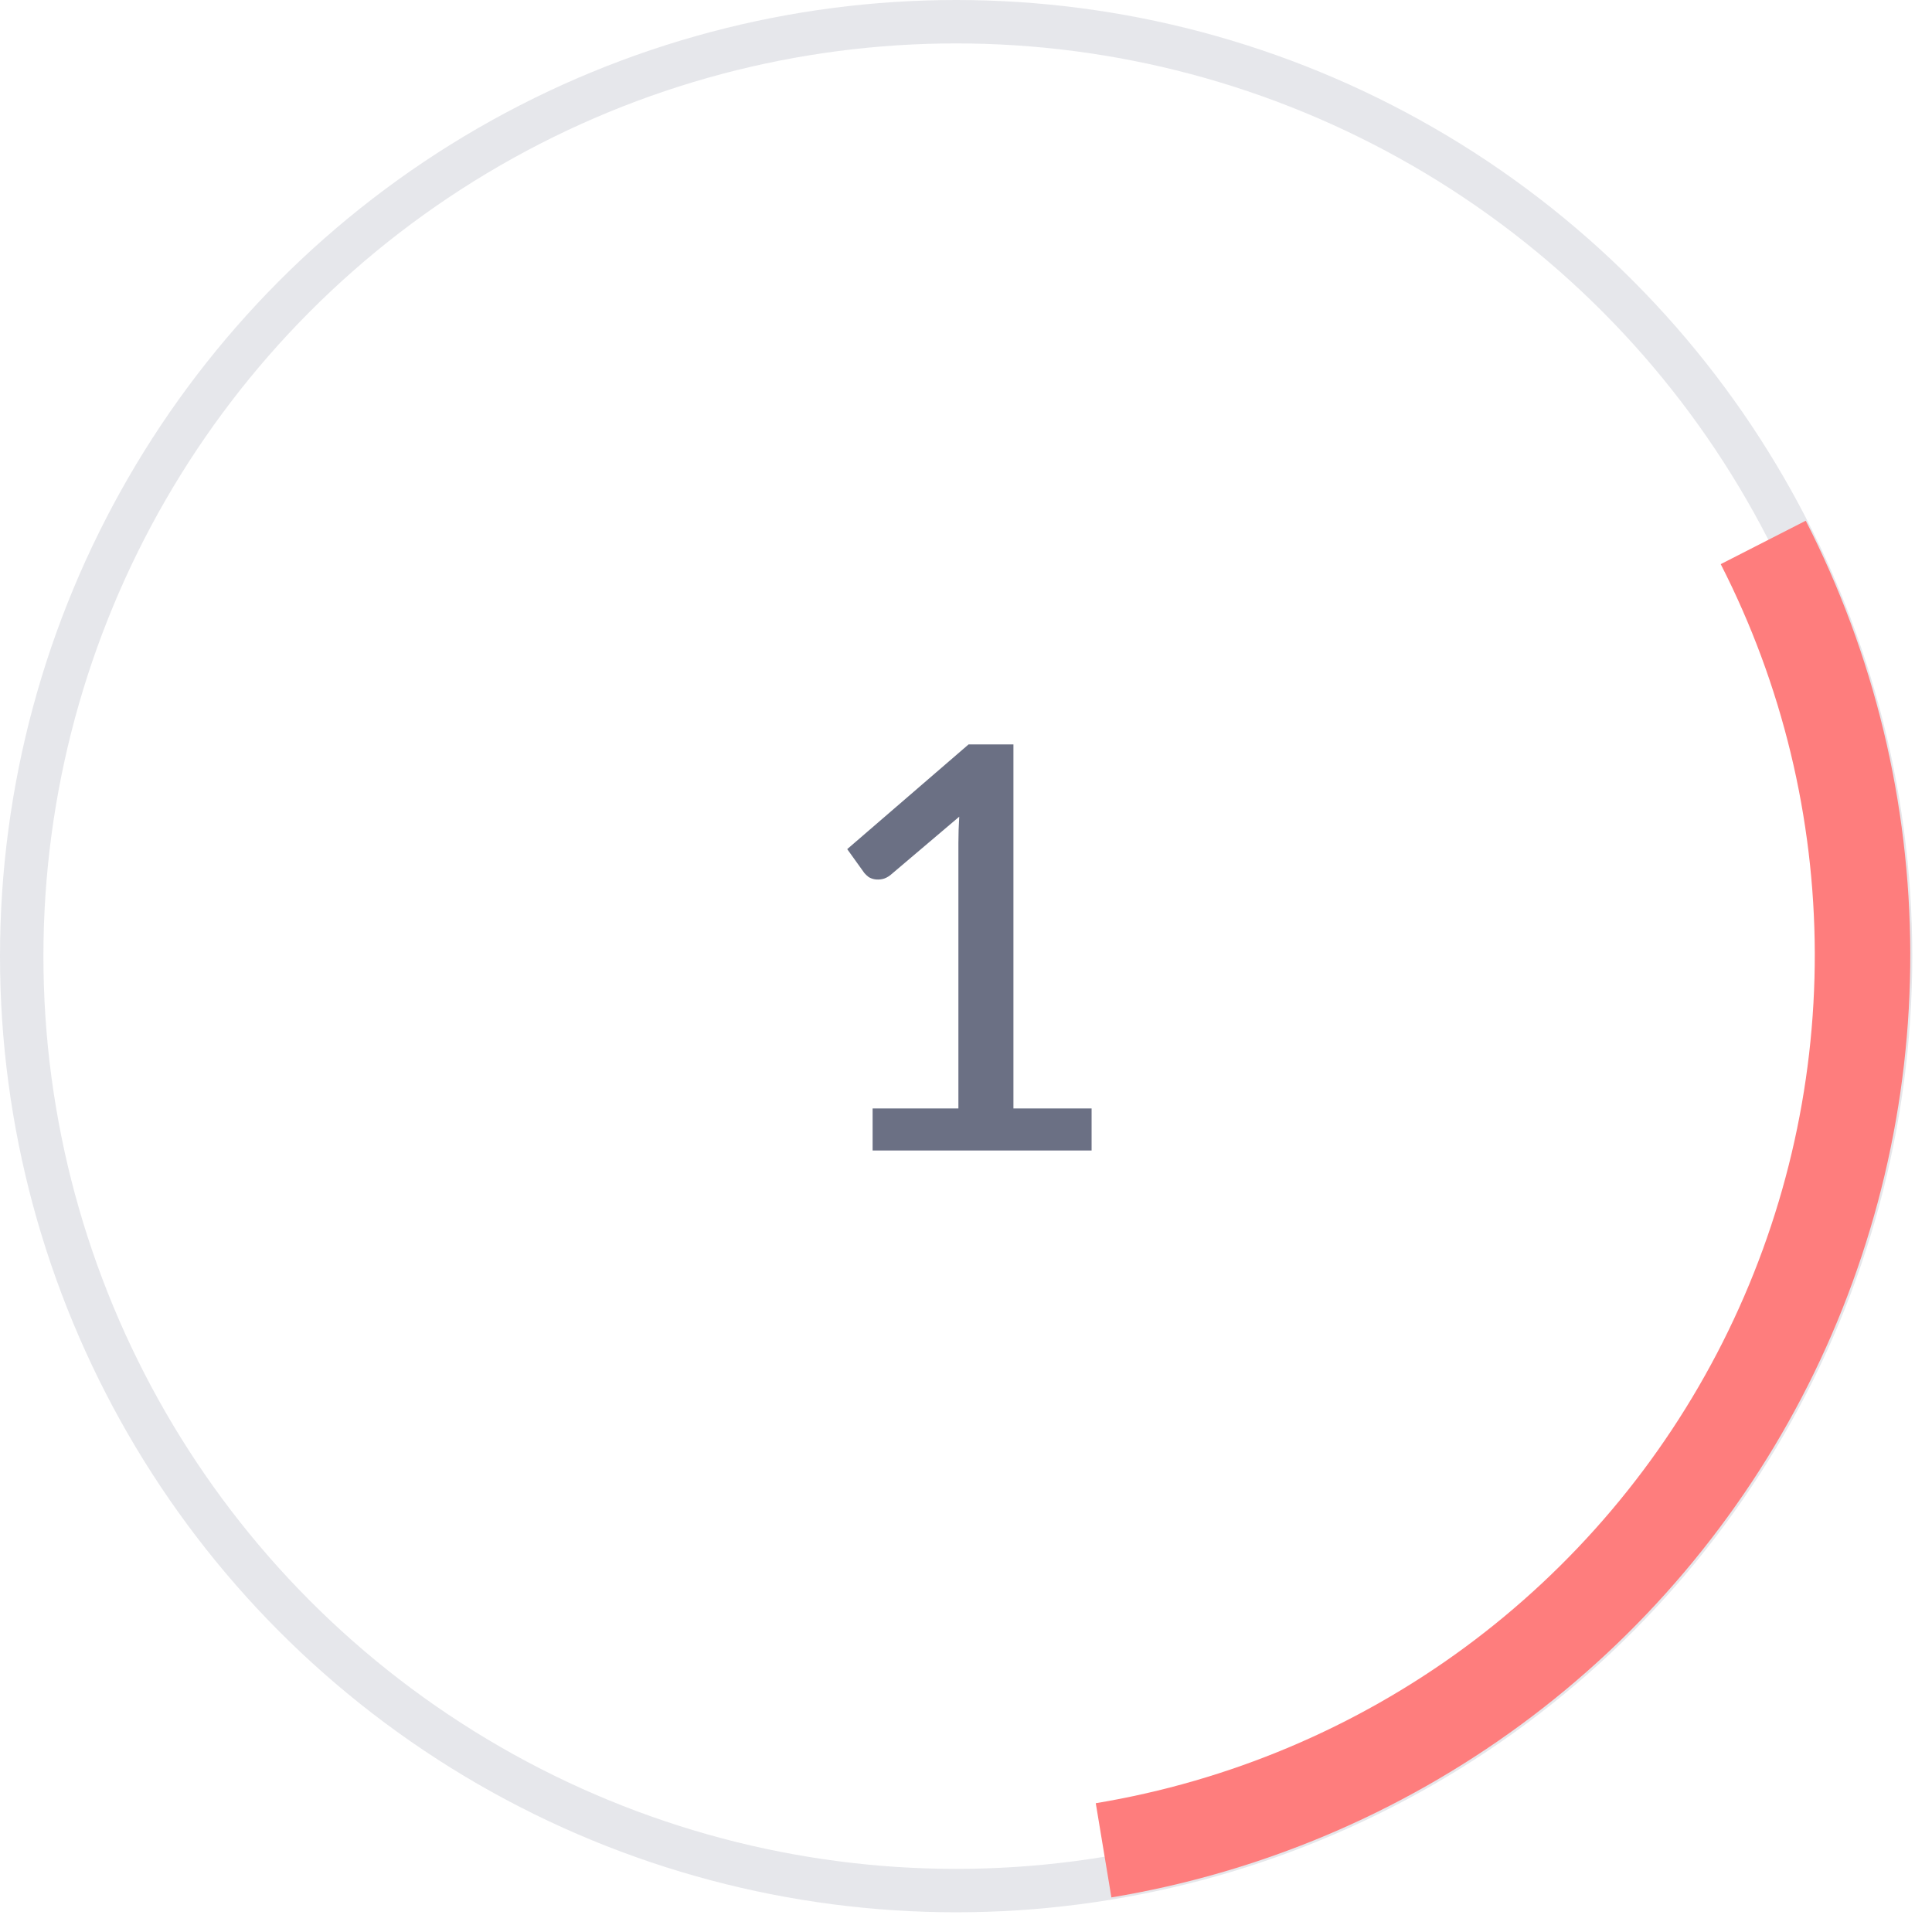 <svg width="89" height="89" viewBox="0 0 89 89" fill="none" xmlns="http://www.w3.org/2000/svg">
<circle opacity="0.1" cx="44.046" cy="44.046" r="43.046" stroke="#091133" stroke-width="2"/>
<path opacity="0.6" d="M50.286 51.063V53H40.198V51.063H44.15V38.83C44.15 38.44 44.163 38.037 44.189 37.621L41.017 40.312C40.896 40.407 40.774 40.468 40.653 40.494C40.532 40.52 40.415 40.524 40.302 40.507C40.198 40.49 40.103 40.455 40.016 40.403C39.938 40.342 39.873 40.282 39.821 40.221L39.028 39.116L44.618 34.293H46.685V51.063H50.286Z" fill="#091133"/>
<path d="M83.185 23.987C86.333 30.15 87.982 36.968 88 43.889C88.017 50.809 86.402 57.636 83.286 63.815C80.169 69.993 75.639 75.35 70.064 79.45C64.489 83.549 58.025 86.275 51.198 87.407L50.478 83.067C56.622 82.048 62.44 79.594 67.458 75.905C72.475 72.215 76.552 67.394 79.357 61.833C82.162 56.272 83.616 50.128 83.6 43.9C83.584 37.672 82.1 31.535 79.267 25.988L83.185 23.987Z" fill="#FE7D7D"/>
</svg>
